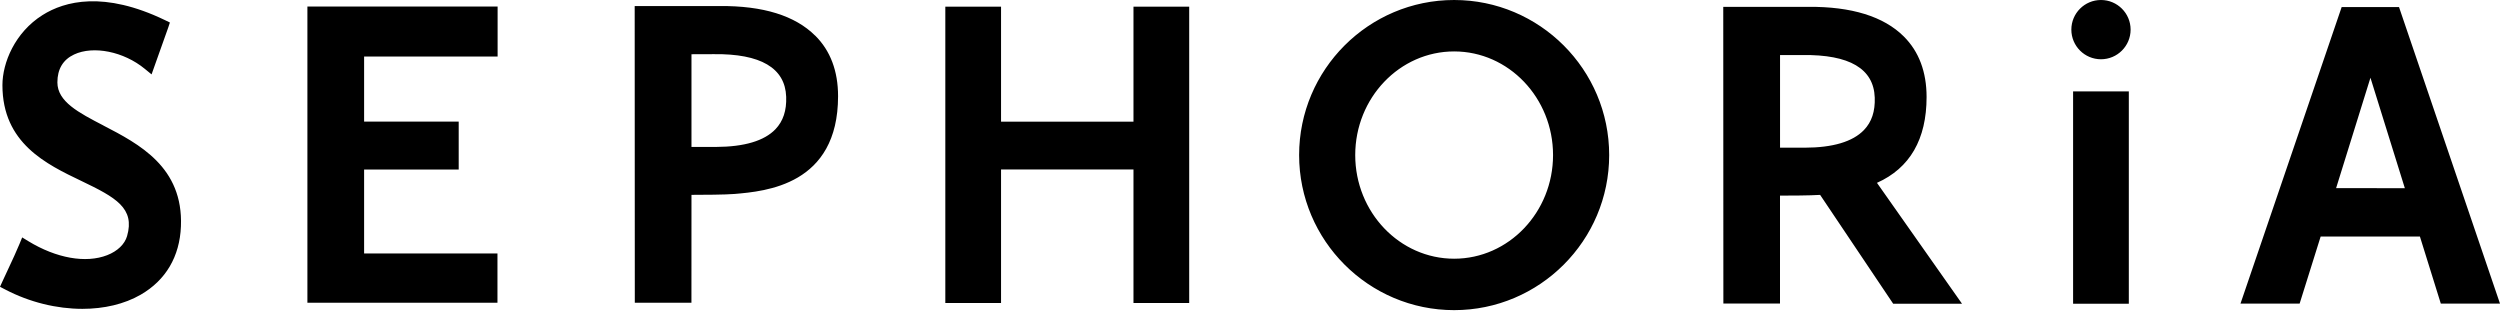 <svg width="256" height="32" viewBox="0 0 256 32" fill="none" xmlns="http://www.w3.org/2000/svg">
<path d="M245.659 0.724H239.786L229.426 31.088H235.482C235.482 31.088 236.927 26.477 237.636 24.218H247.798L249.94 31.092H256L245.659 0.724ZM246.255 19.271L239.217 19.264L242.734 7.961L246.255 19.267V19.271ZM10.586 12.849C8.058 11.536 5.877 10.407 5.877 8.436C5.877 7.077 6.45 6.115 7.583 5.581C9.558 4.65 12.674 5.277 14.827 7.05L15.521 7.618L15.821 6.773C17.129 3.108 17.223 2.832 17.223 2.832L17.398 2.306L16.899 2.064C10.648 -0.95 6.633 0.113 4.362 1.538C1.523 3.322 0.249 6.43 0.249 8.72C0.249 14.66 4.736 16.81 8.343 18.535C11.875 20.226 13.834 21.324 13.012 24.175C12.771 25.008 12.031 25.721 10.976 26.13C8.791 26.983 5.768 26.446 2.902 24.697L2.271 24.311L1.99 24.997C1.69 25.725 1.293 26.578 0.872 27.478C0.666 27.914 0.456 28.366 0.249 28.821L0 29.367L0.53 29.643C3.042 30.96 5.83 31.626 8.436 31.626C10.644 31.626 12.728 31.147 14.407 30.177C16.977 28.693 18.403 26.274 18.527 23.178C18.777 17.102 14.235 14.746 10.586 12.853V12.849ZM50.955 5.792V0.67H31.478V31.003H50.94V25.955H37.285V17.363H46.971V12.452H37.285V5.792H50.955ZM116.068 0.685V12.456H102.507V0.685H96.801V31.026H102.507V17.355H116.068V31.026H121.774V0.685H116.068ZM148.905 0C140.15 0 133.03 7.124 133.03 15.879C133.03 24.634 140.154 31.758 148.905 31.758C157.657 31.758 164.78 24.634 164.78 15.879C164.78 7.124 157.657 0 148.905 0ZM159.032 15.879C159.032 21.733 154.49 26.492 148.905 26.492C143.32 26.492 138.775 21.733 138.775 15.879C138.775 10.025 143.32 5.266 148.905 5.266C154.49 5.266 159.032 10.025 159.032 15.879ZM83.469 3.646C81.42 1.609 78.153 0.58 73.685 0.619H64.992L65.004 30.999H70.803V30.368C70.803 30.368 70.807 25.219 70.807 19.953H70.823C71.96 19.953 74.27 19.941 75.232 19.86C78.398 19.587 85.818 18.952 85.818 9.85C85.818 7.275 85.031 5.188 83.477 3.646H83.469ZM80.505 9.908C80.556 11.322 80.194 12.409 79.403 13.235C78.258 14.426 76.213 15.034 73.327 15.046C72.221 15.046 71.594 15.046 70.807 15.046V5.554L73.093 5.546C77.88 5.488 80.4 6.956 80.505 9.908ZM192.204 18.722C195.572 17.215 197.282 14.263 197.282 9.932C197.282 7.357 196.496 5.27 194.942 3.727C192.893 1.69 189.598 0.662 185.158 0.701H176.461L176.473 31.08H182.272V30.449C182.272 30.449 182.276 25.3 182.272 20.031C183.308 20.031 185.341 20.023 186.381 19.957L193.863 31.104H200.912L192.2 18.722H192.204ZM182.276 5.636H184.562C189.403 5.573 191.869 7.042 191.974 9.99C192.024 11.404 191.662 12.491 190.868 13.316C189.719 14.512 187.674 15.12 184.796 15.123C183.686 15.123 183.062 15.123 182.276 15.123C182.276 11.03 182.276 7.12 182.276 5.632V5.636ZM217.991 31.104V9.359H212.285V31.104H217.991ZM212.106 3.034C212.106 4.709 213.465 6.068 215.14 6.068C216.815 6.068 218.174 4.709 218.174 3.034C218.174 1.359 216.815 0 215.14 0C213.465 0 212.106 1.359 212.106 3.034Z" fill="black"/>
</svg>
